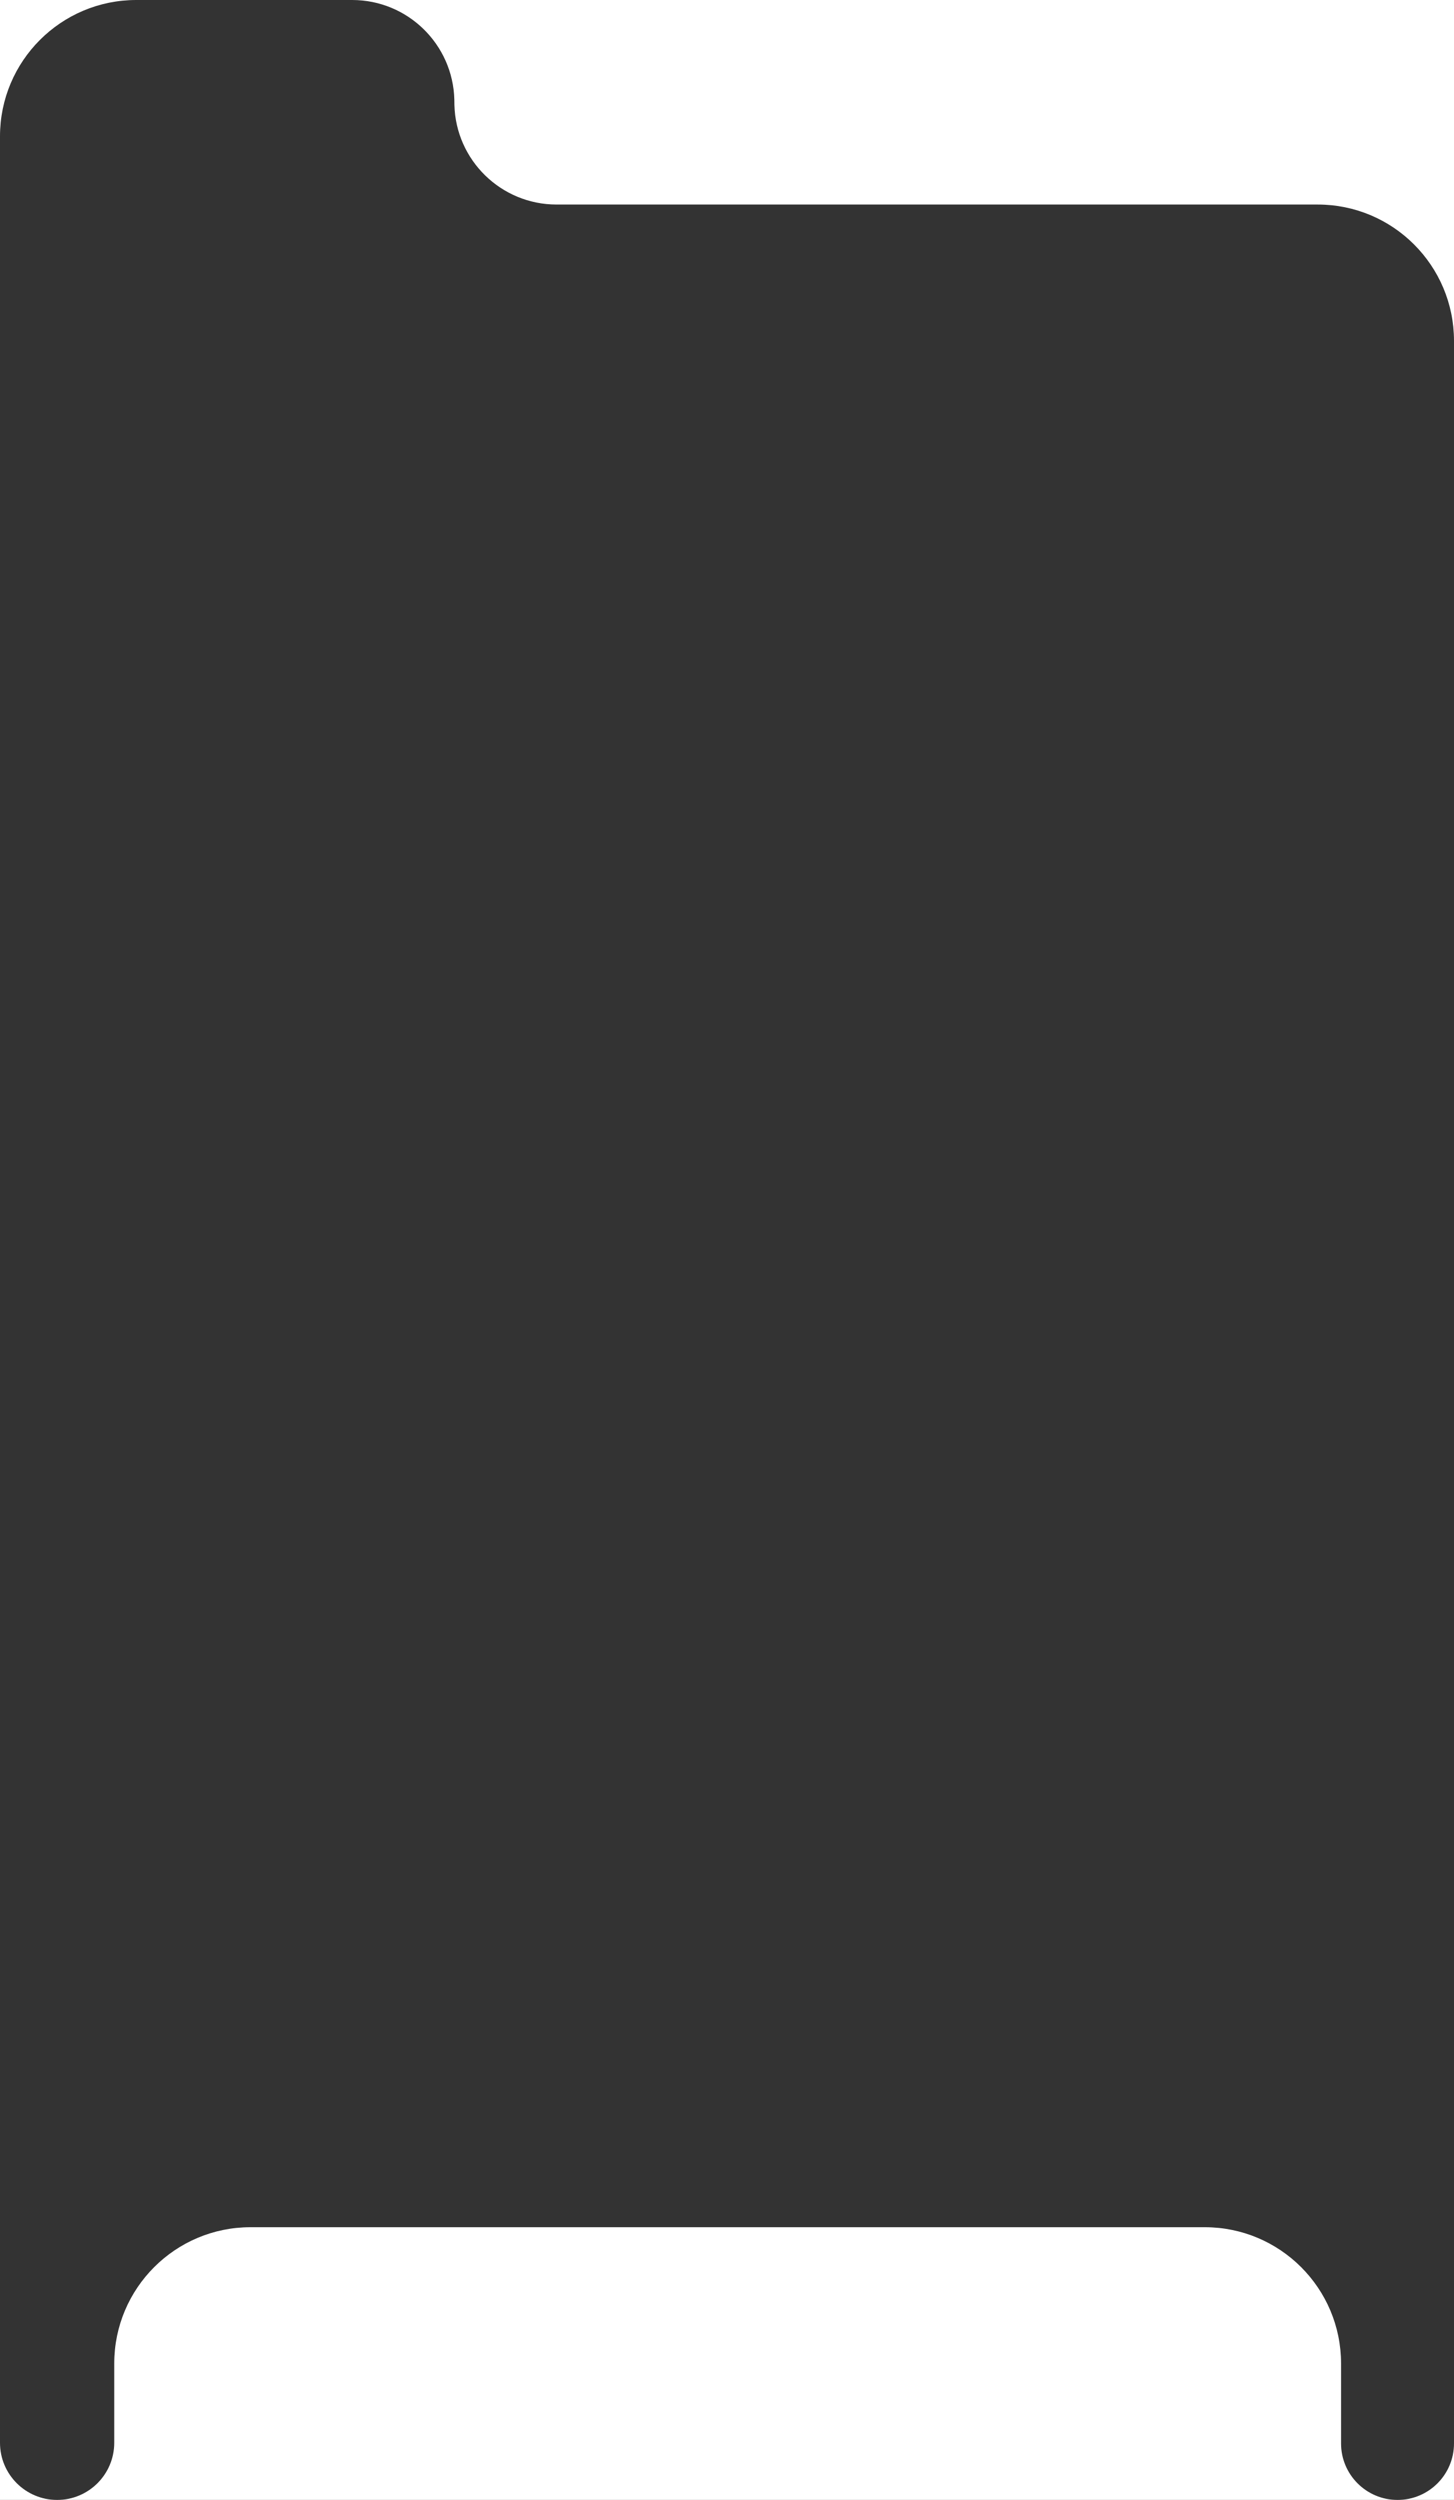 <?xml version="1.0" encoding="UTF-8"?> <svg xmlns="http://www.w3.org/2000/svg" width="320" height="550" viewBox="0 0 320 550" fill="none"><rect x="0" y="0" width="320" height="550" fill="#333333" stroke="none"/><path d="M0 537.429C2.61738e-08 544.372 5.628 550 12.571 550H0V537.429ZM265.143 490C281.711 490 295.143 503.431 295.143 520V537.571C295.143 544.435 300.707 550 307.571 550H12.571C19.514 550 25.143 544.372 25.143 537.429V520C25.143 503.431 38.574 490 55.143 490H265.143ZM320 550H307.571C314.435 550 320 544.435 320 537.571V550ZM30 0C13.431 6.443e-07 2.25491e-06 13.431 0 30V0H30ZM320 75C320 58.431 306.569 45 290 45H122.5C110.268 45 100.316 35.239 100.008 23.081L99.992 21.919C99.684 9.761 89.732 1.26845e-06 77.5 0H320V75Z" fill="white"></path></svg> 
